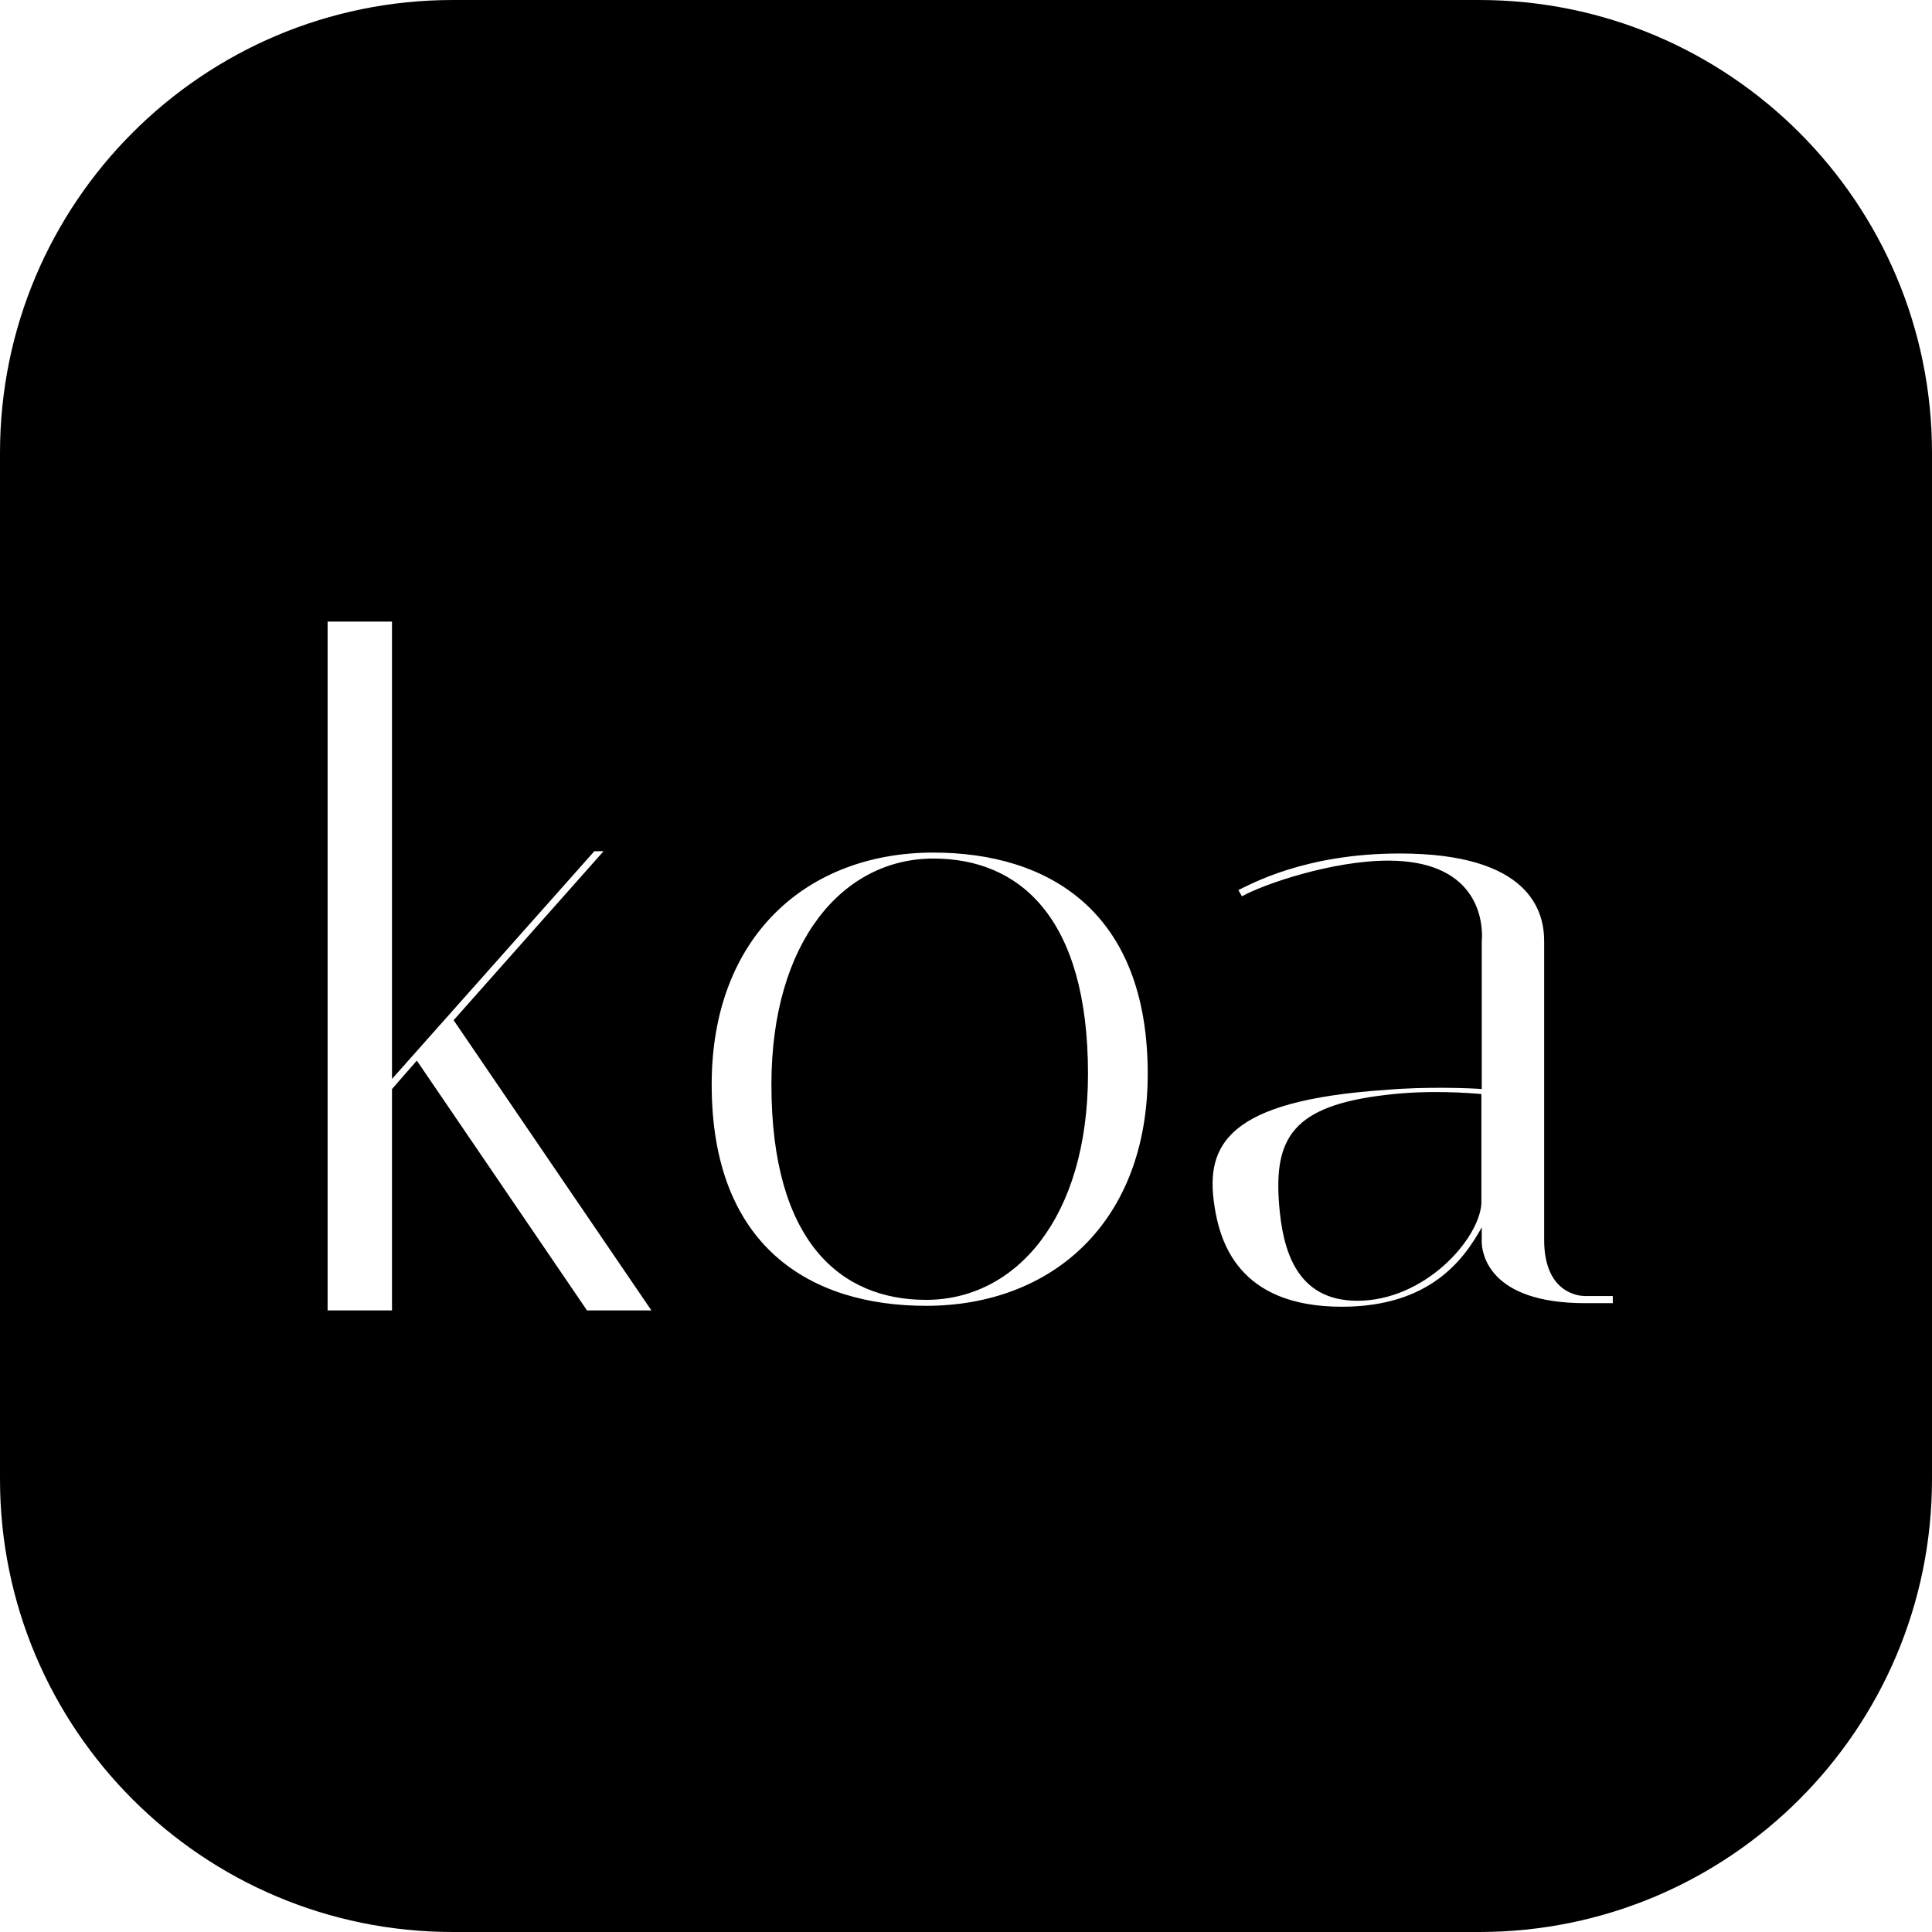 <svg xmlns="http://www.w3.org/2000/svg" fill="currentColor" width="1em" height="1em" viewBox="0 0 230 230"><path d="M176.094,0 C205.865,-5.46895416e-15 230,24.135 230,53.906 L230,176.094 C230,205.865 205.865,230 176.094,230 L53.906,230 C24.135,230 3.64596944e-15,205.865 0,176.094 L0,53.906 C-3.64596944e-15,24.135 24.135,5.46895416e-15 53.906,0 L176.094,0 Z M46.666,74 L39,74 L39,156 L46.666,156 L46.666,129.651 L49.622,126.261 L69.881,156 L77.547,156 L54.003,121.451 L71.853,101.333 L70.758,101.333 L46.666,128.448 L46.666,74 Z M166.635,101.606 C155.279,101.606 148.806,105.324 147.426,105.961 L147.851,106.704 C150.504,105.217 158.676,102.456 165.256,102.456 C175.471,102.456 176.406,109.038 176.428,111.278 L176.428,111.442 C176.425,111.803 176.399,112.015 176.399,112.015 L176.399,129.646 C175.125,129.54 169.713,129.328 164.937,129.753 C146.046,131.027 143.499,136.338 144.56,143.454 C145.197,147.703 147.32,155.563 159.737,155.563 C170.244,155.563 174.277,149.933 176.399,146.11 L176.399,147.597 C176.399,147.597 176.396,147.627 176.395,147.685 L176.395,147.835 C176.417,149.116 177.14,155.138 188.71,155.138 L192,155.137 L192,154.288 L188.706,154.288 C188.703,154.288 188.7,154.288 188.695,154.288 L188.617,154.288 C187.942,154.275 183.828,153.934 183.828,147.596 L183.828,112.015 C183.828,108.404 182.024,101.606 166.635,101.606 Z M111.111,101.498 C96.187,101.498 84.724,111.376 84.724,129.114 C84.724,148.445 96.512,155.455 110.246,155.455 C125.17,155.455 136.634,145.577 136.634,127.839 C136.634,108.508 124.846,101.498 111.111,101.498 Z M164.944,130.353 C170.179,129.706 175.099,130.137 176.356,130.245 L176.356,143.304 C176.042,147.621 169.551,154.853 161.594,154.853 C154.265,154.853 152.695,148.701 152.276,143.412 C151.648,135.534 153.847,131.648 164.944,130.353 Z M111.117,102.208 C121.306,102.208 129.523,109.149 129.523,127.836 C129.523,144.921 120.978,154.745 110.241,154.745 C100.051,154.745 91.835,147.804 91.835,129.117 C91.835,112.032 100.38,102.208 111.117,102.208 Z"/></svg>